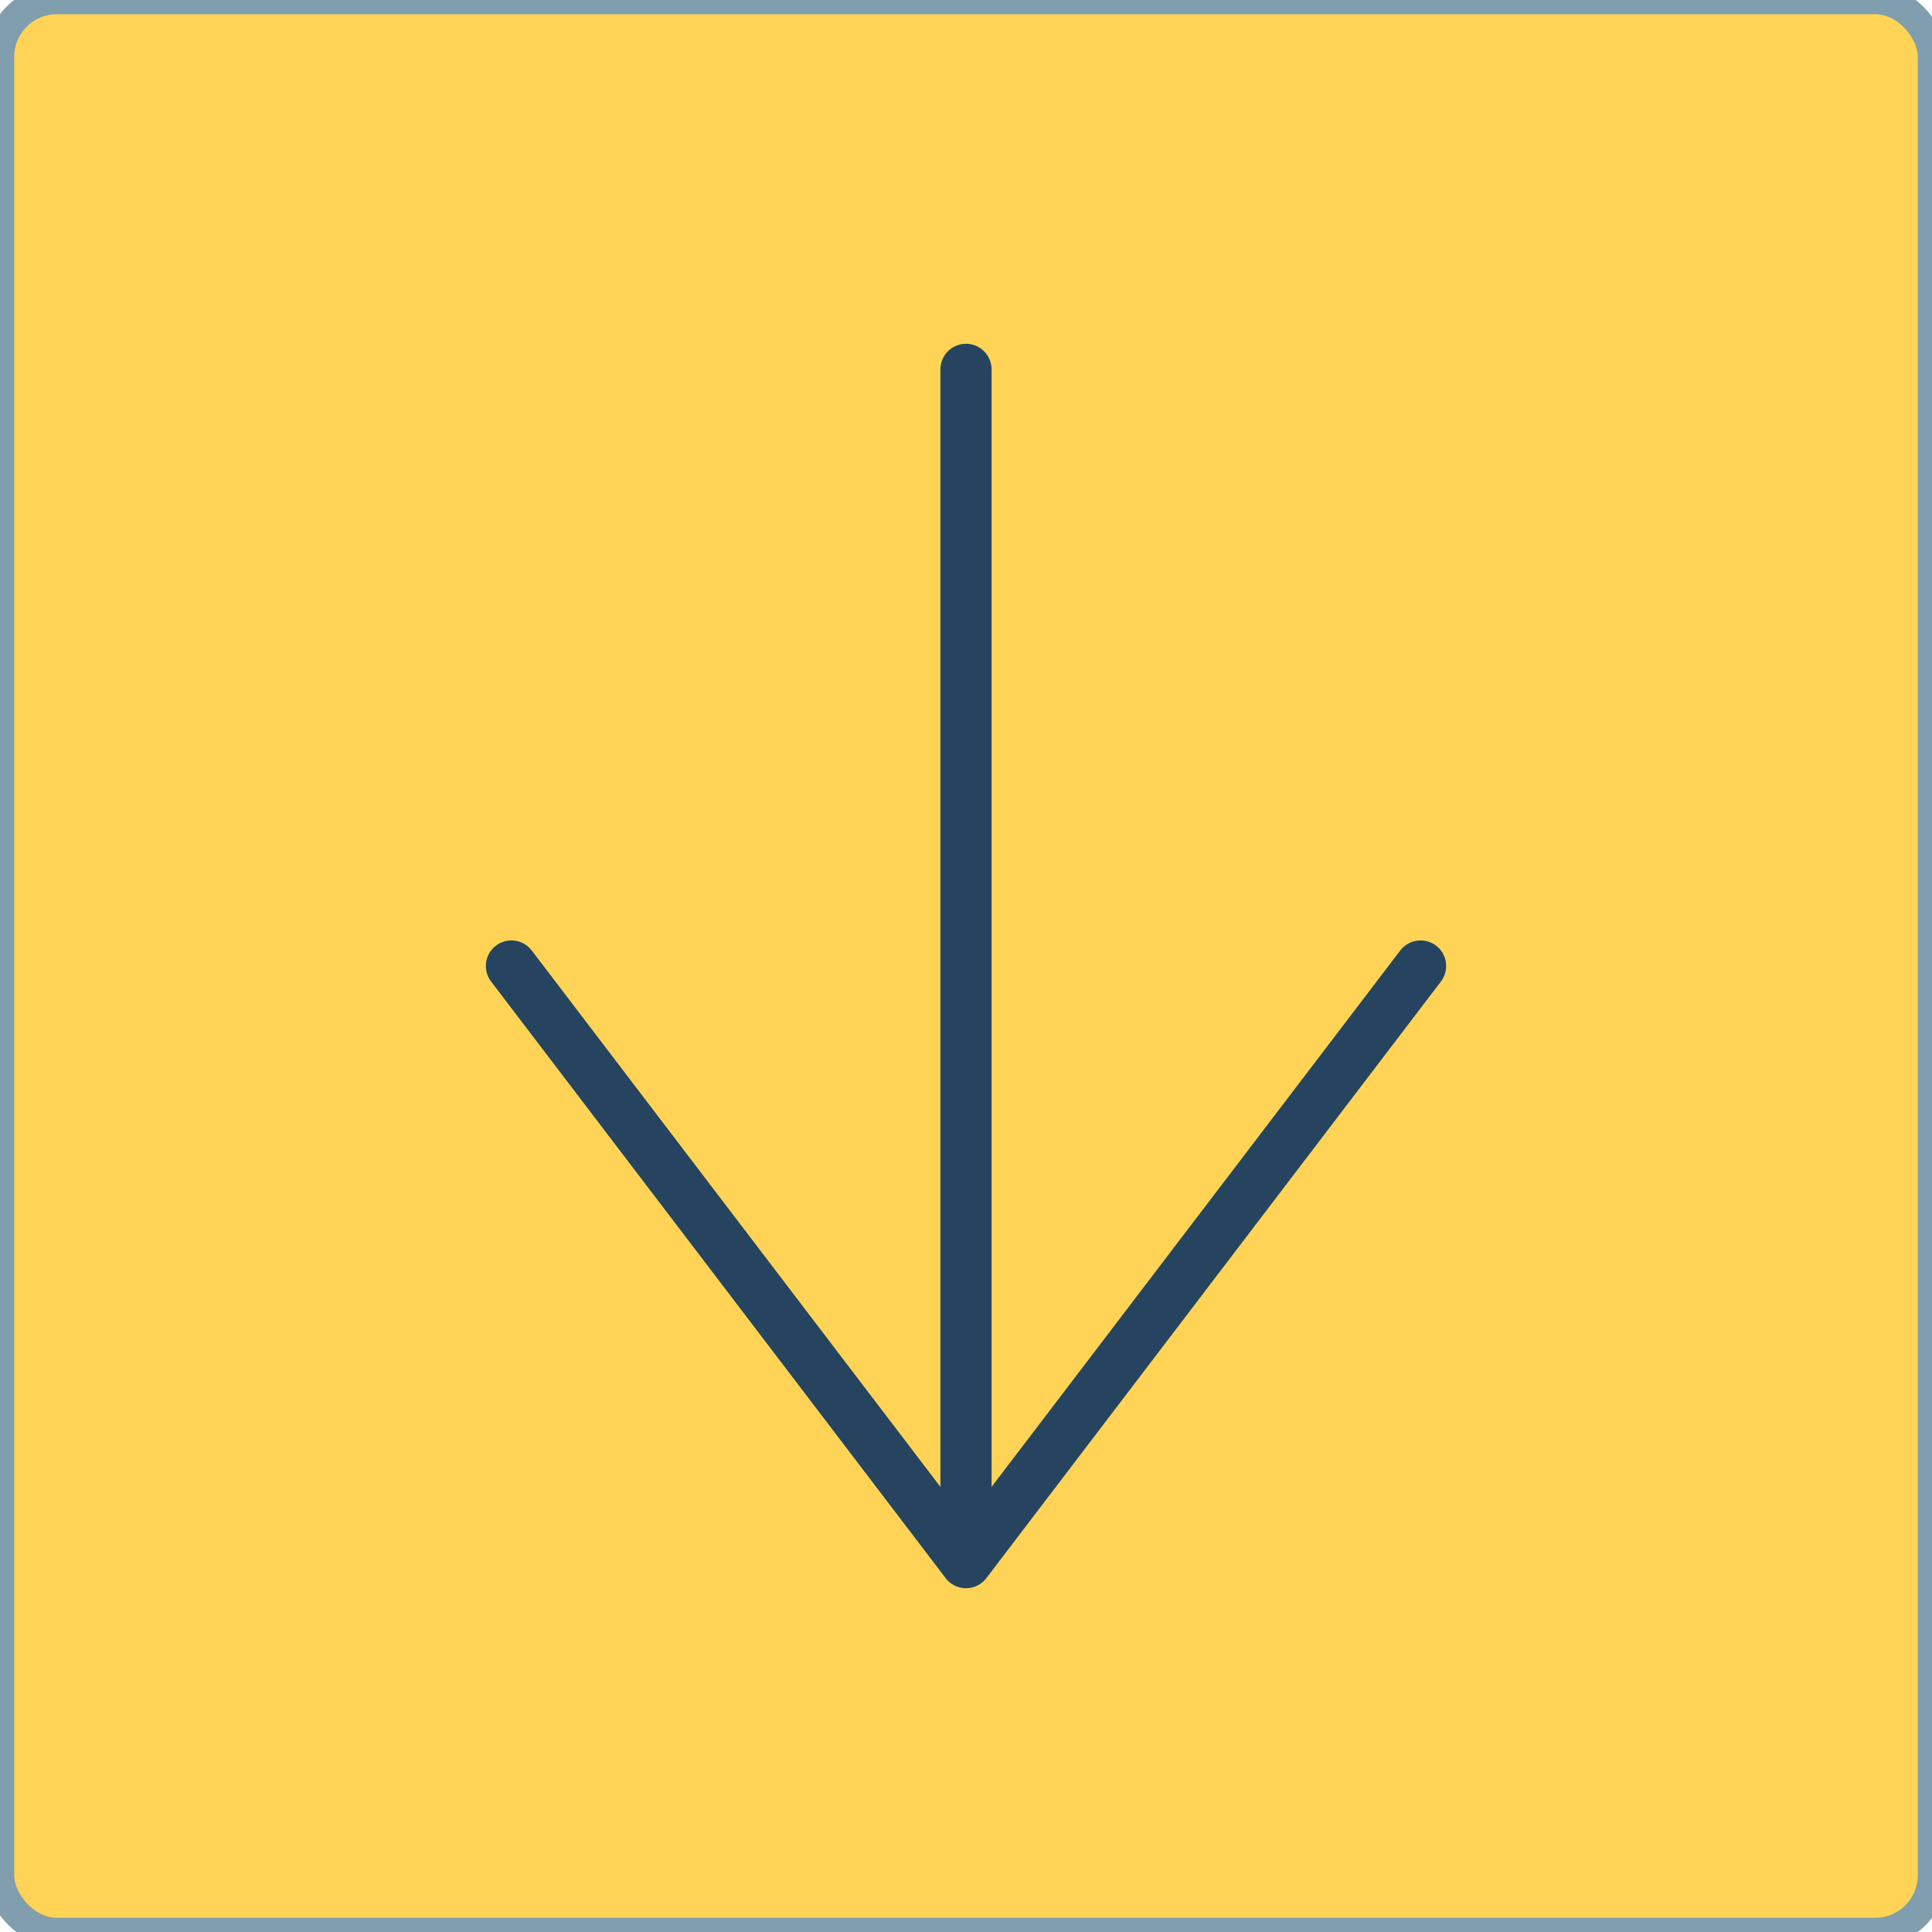 <?xml version="1.0" encoding="UTF-8"?>
<svg xmlns="http://www.w3.org/2000/svg" width="68" height="68" viewBox="0 0 68 68" fill="none">
  <rect width="68" height="68" rx="2" fill="#FFD456"></rect>
  <rect width="68" height="68" rx="2" stroke="#809EAD"></rect>
  <path d="M34 13L34 55M34 55L18 34M34 55L50 34" stroke="#26445F" stroke-width="1.8" stroke-linecap="round"></path>
</svg>
